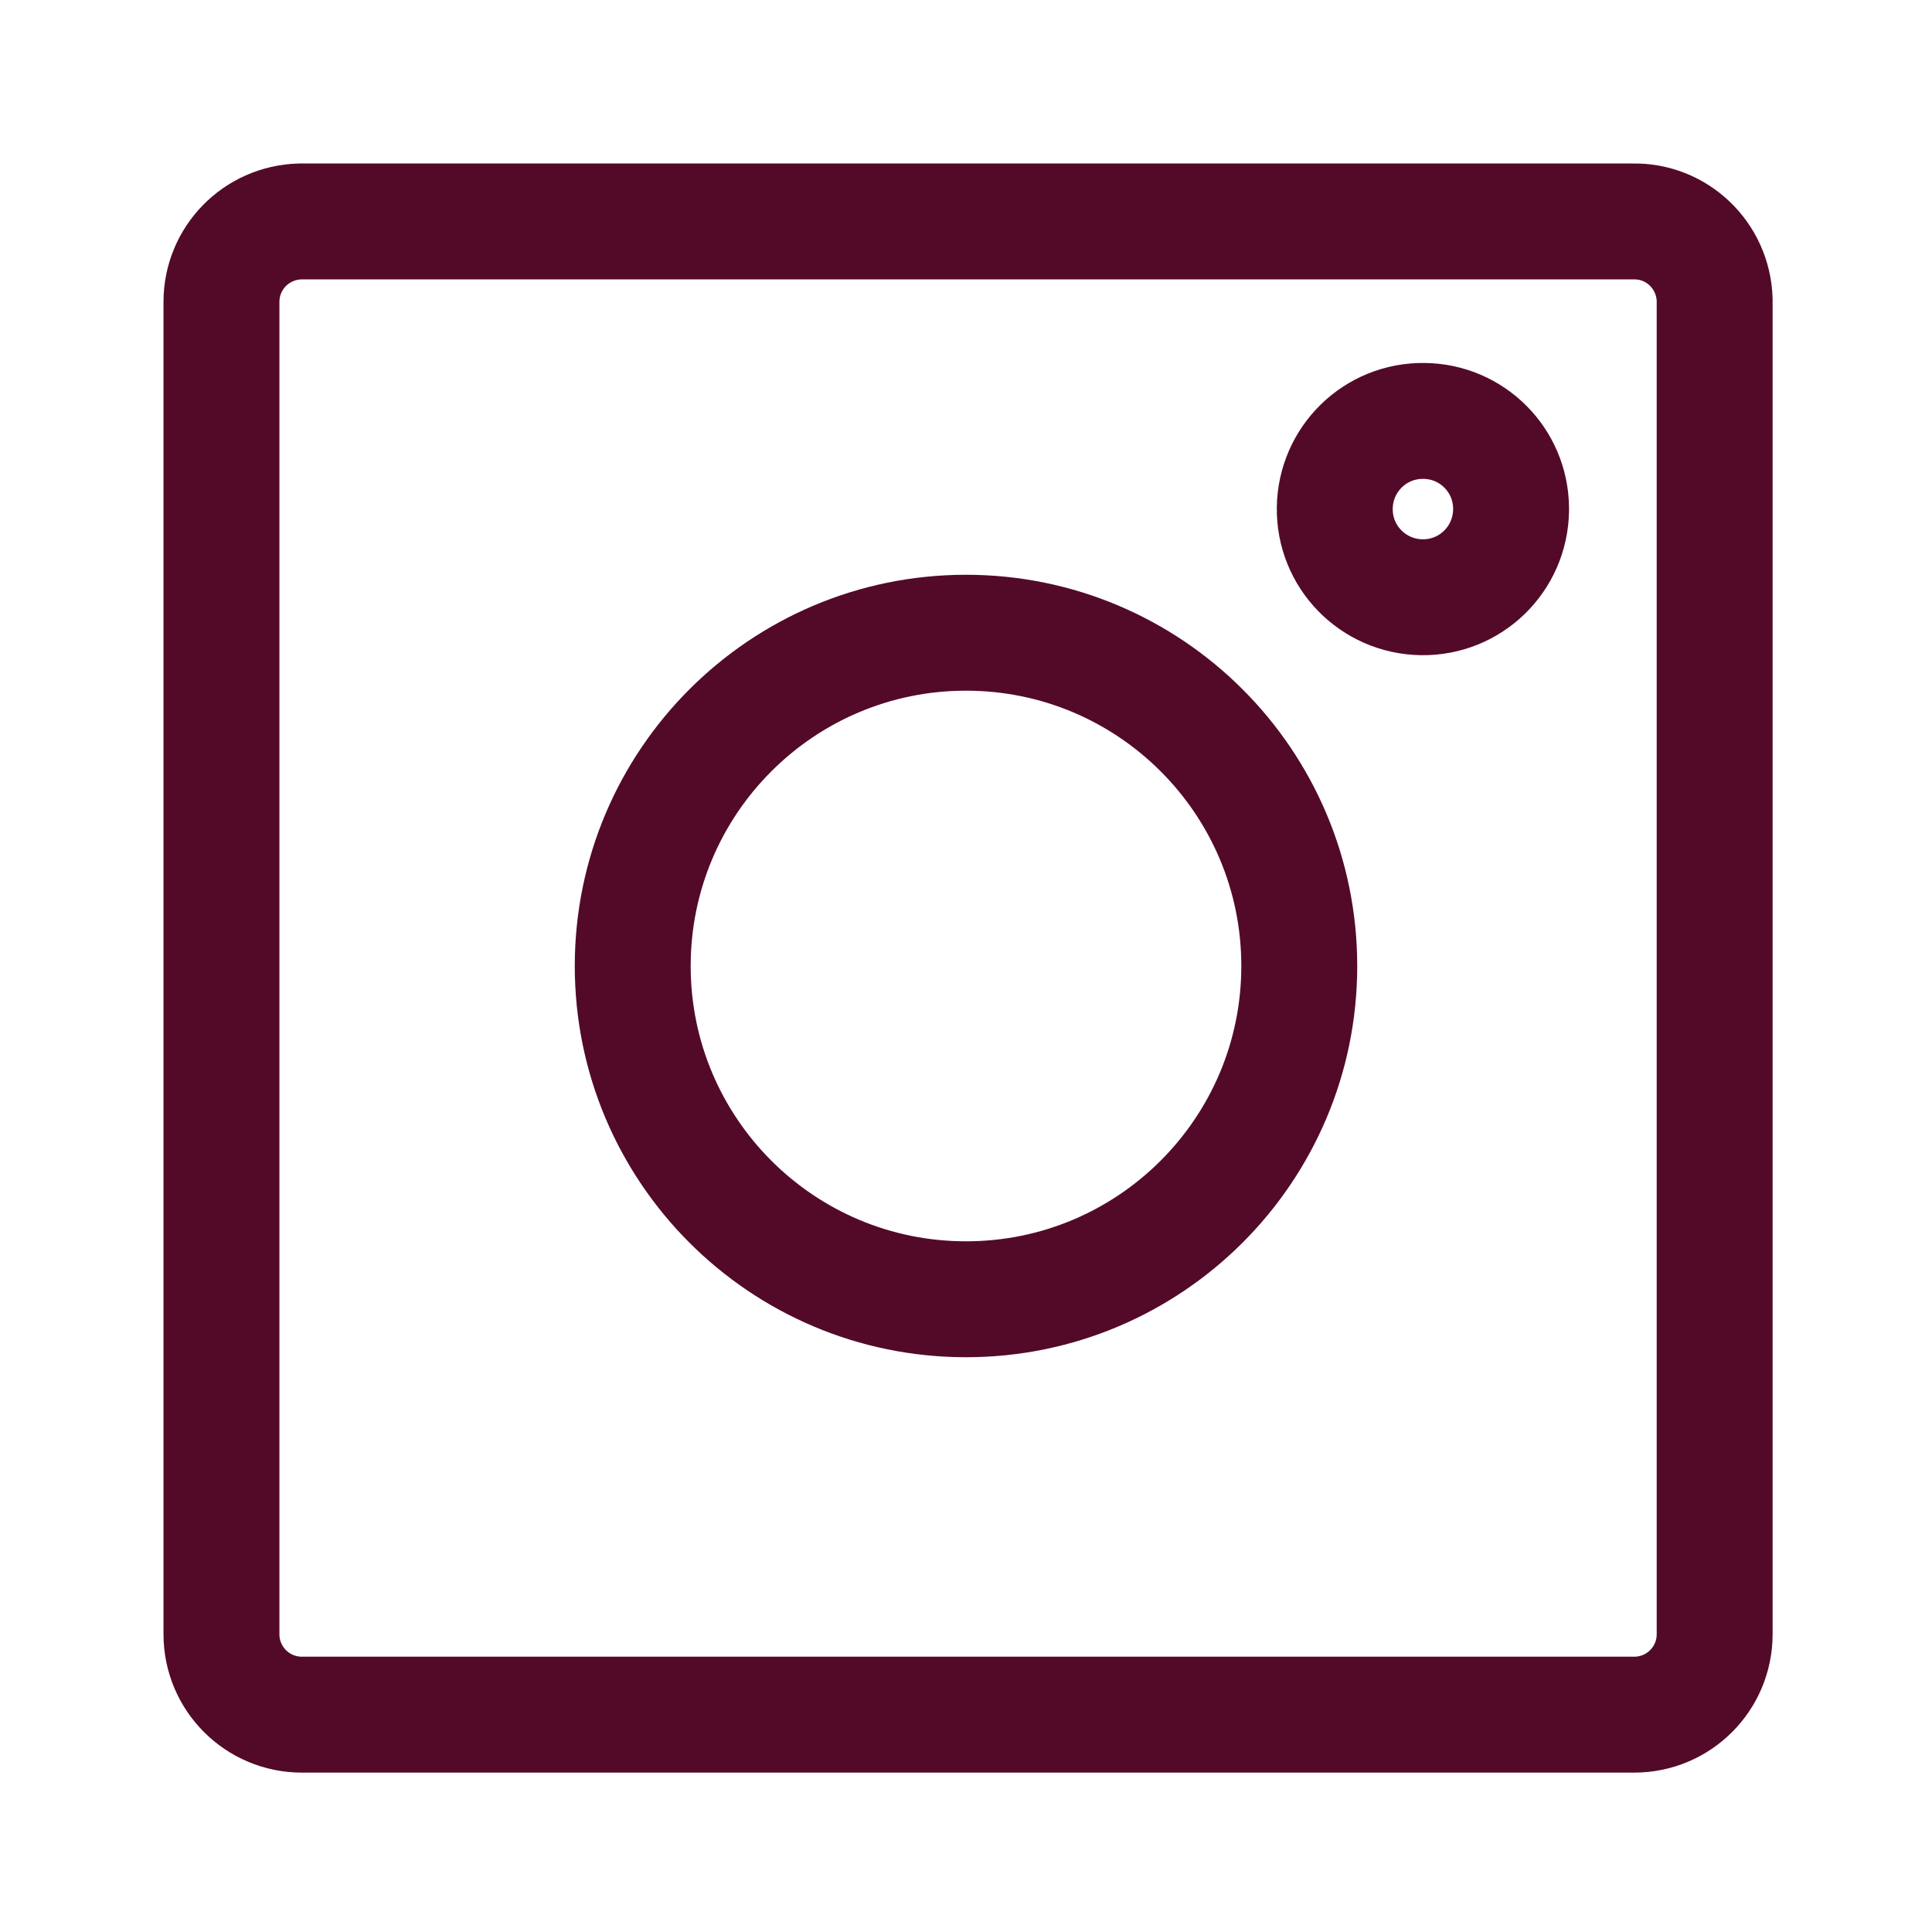 <?xml version="1.0" encoding="UTF-8"?>
<svg id="Layer_2" xmlns="http://www.w3.org/2000/svg" version="1.1" viewBox="0 0 800 800">
  <!-- Generator: Adobe Illustrator 29.6.1, SVG Export Plug-In . SVG Version: 2.1.1 Build 9)  -->
  <defs>
    <style>
      .st0 {
        stroke-width: 16.7px;
      }

      .st0, .st1 {
        fill: none;
        stroke: #530a29;
        stroke-linecap: round;
        stroke-linejoin: round;
      }

      .st1 {
        stroke-width: 48px;
      }
    </style>
  </defs>
  <g id="SVGRepo_tracerCarrier">
    <path class="st1" d="M589.7,174.3c-20.2-.3-36.7,15.8-37,36s15.8,36.7,36,37c20.2.3,36.7-15.8,37-36v-1c-.2-19.8-16.2-35.8-36-36Z"/>
    <path class="st1" d="M675.8,91.7H124.2c-18.1.5-32.5,15.2-32.5,33.3v551.7c0,18.4,14.9,33.3,33.3,33.3h551.7c18.4,0,33.3-14.9,33.3-33.3V124.2c-.5-18.4-15.7-33-34.1-32.5,0,0,0,0,0,0Z"/>
    <path class="st1" d="M400,262c-76.2,0-138,61.8-138,138s61.8,138,138,138,138-61.8,138-138h0c0-76.2-61.8-138-138-138Z"/>
  </g>
  <g id="SVGRepo_iconCarrier">
    <path class="st0" d="M589.7,174.3c-20.2-.3-36.7,15.8-37,36s15.8,36.7,36,37c20.2.3,36.7-15.8,37-36v-1c-.2-19.8-16.2-35.8-36-36Z"/>
    <path class="st0" d="M675.8,91.7H124.2c-18.1.5-32.5,15.2-32.5,33.3v551.7c0,18.4,14.9,33.3,33.3,33.3h551.7c18.4,0,33.3-14.9,33.3-33.3V124.2c-.5-18.4-15.7-33-34.1-32.5,0,0,0,0,0,0Z"/>
    <path class="st0" d="M400,262c-76.2,0-138,61.8-138,138s61.8,138,138,138,138-61.8,138-138h0c0-76.2-61.8-138-138-138Z"/>
  </g>
</svg>